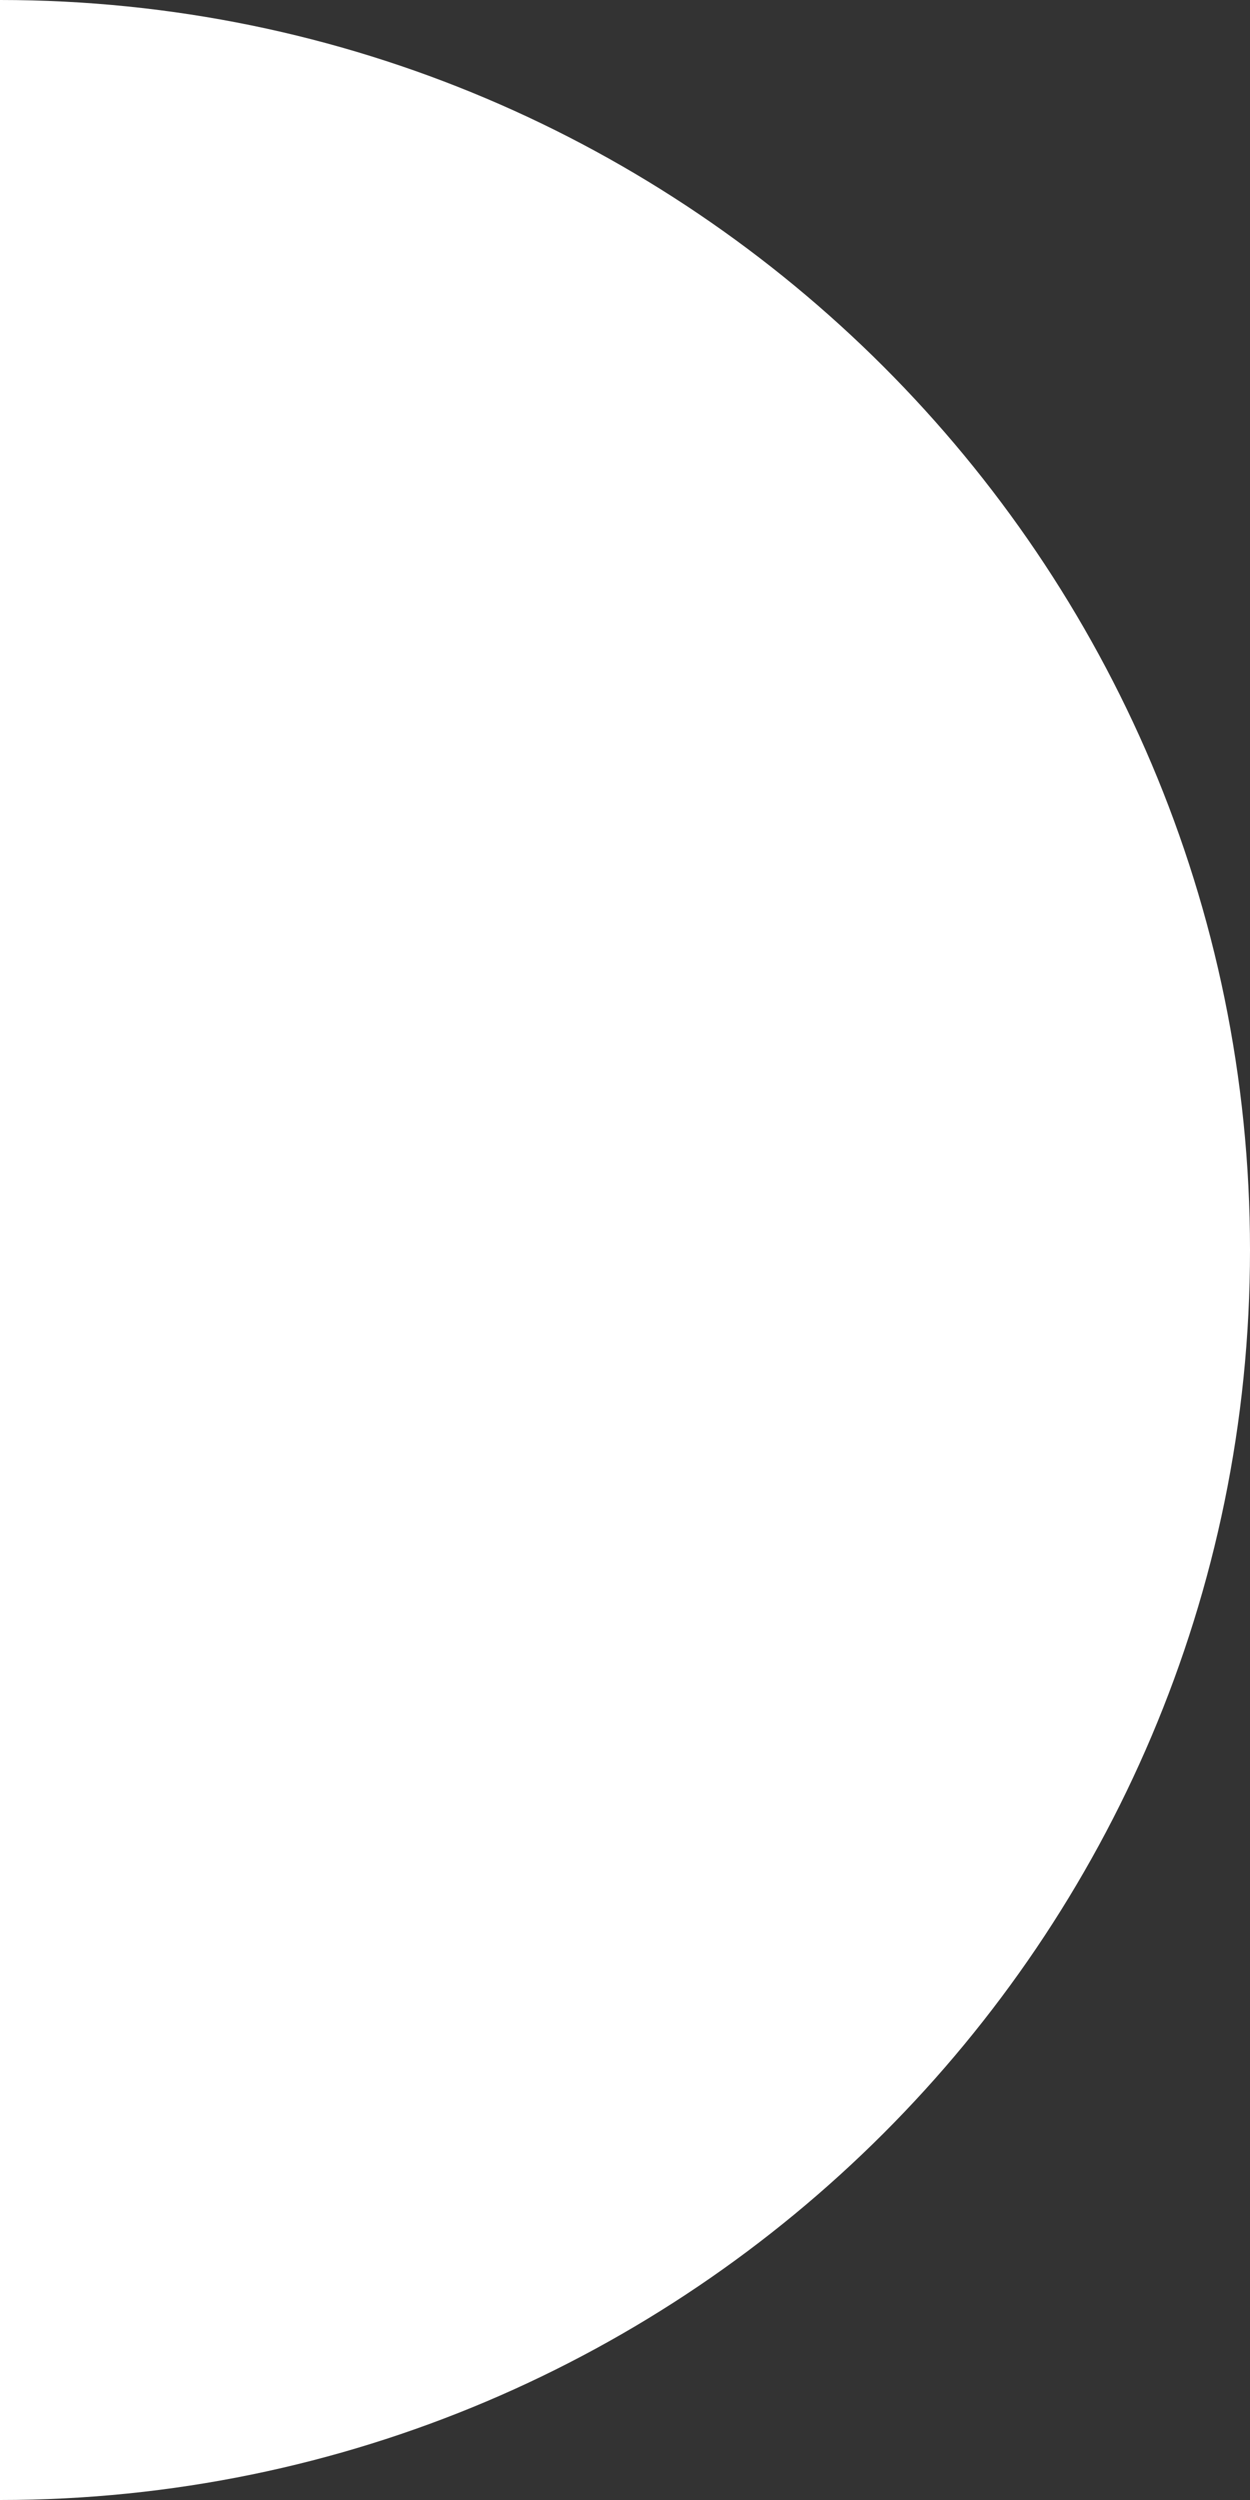 <?xml version="1.0" encoding="utf-8"?>
<!-- Generator: Adobe Illustrator 25.1.0, SVG Export Plug-In . SVG Version: 6.00 Build 0)  -->
<svg version="1.1" id="b80090e0-1b1f-47ed-9224-dcfc11d247f5"
	 xmlns="http://www.w3.org/2000/svg" xmlns:xlink="http://www.w3.org/1999/xlink" x="0px" y="0px" viewBox="0 0 37 74"
	 style="enable-background:new 0 0 37 74;" xml:space="preserve">
<rect x="0" y="0" width="37" height="74" fill="#333333" stroke="none"/>
<path style="fill:#FFFFFF;" d="M0,0c20.4,0,37,16.6,37,37S20.4,74,0,74V0z"/>
</svg>
